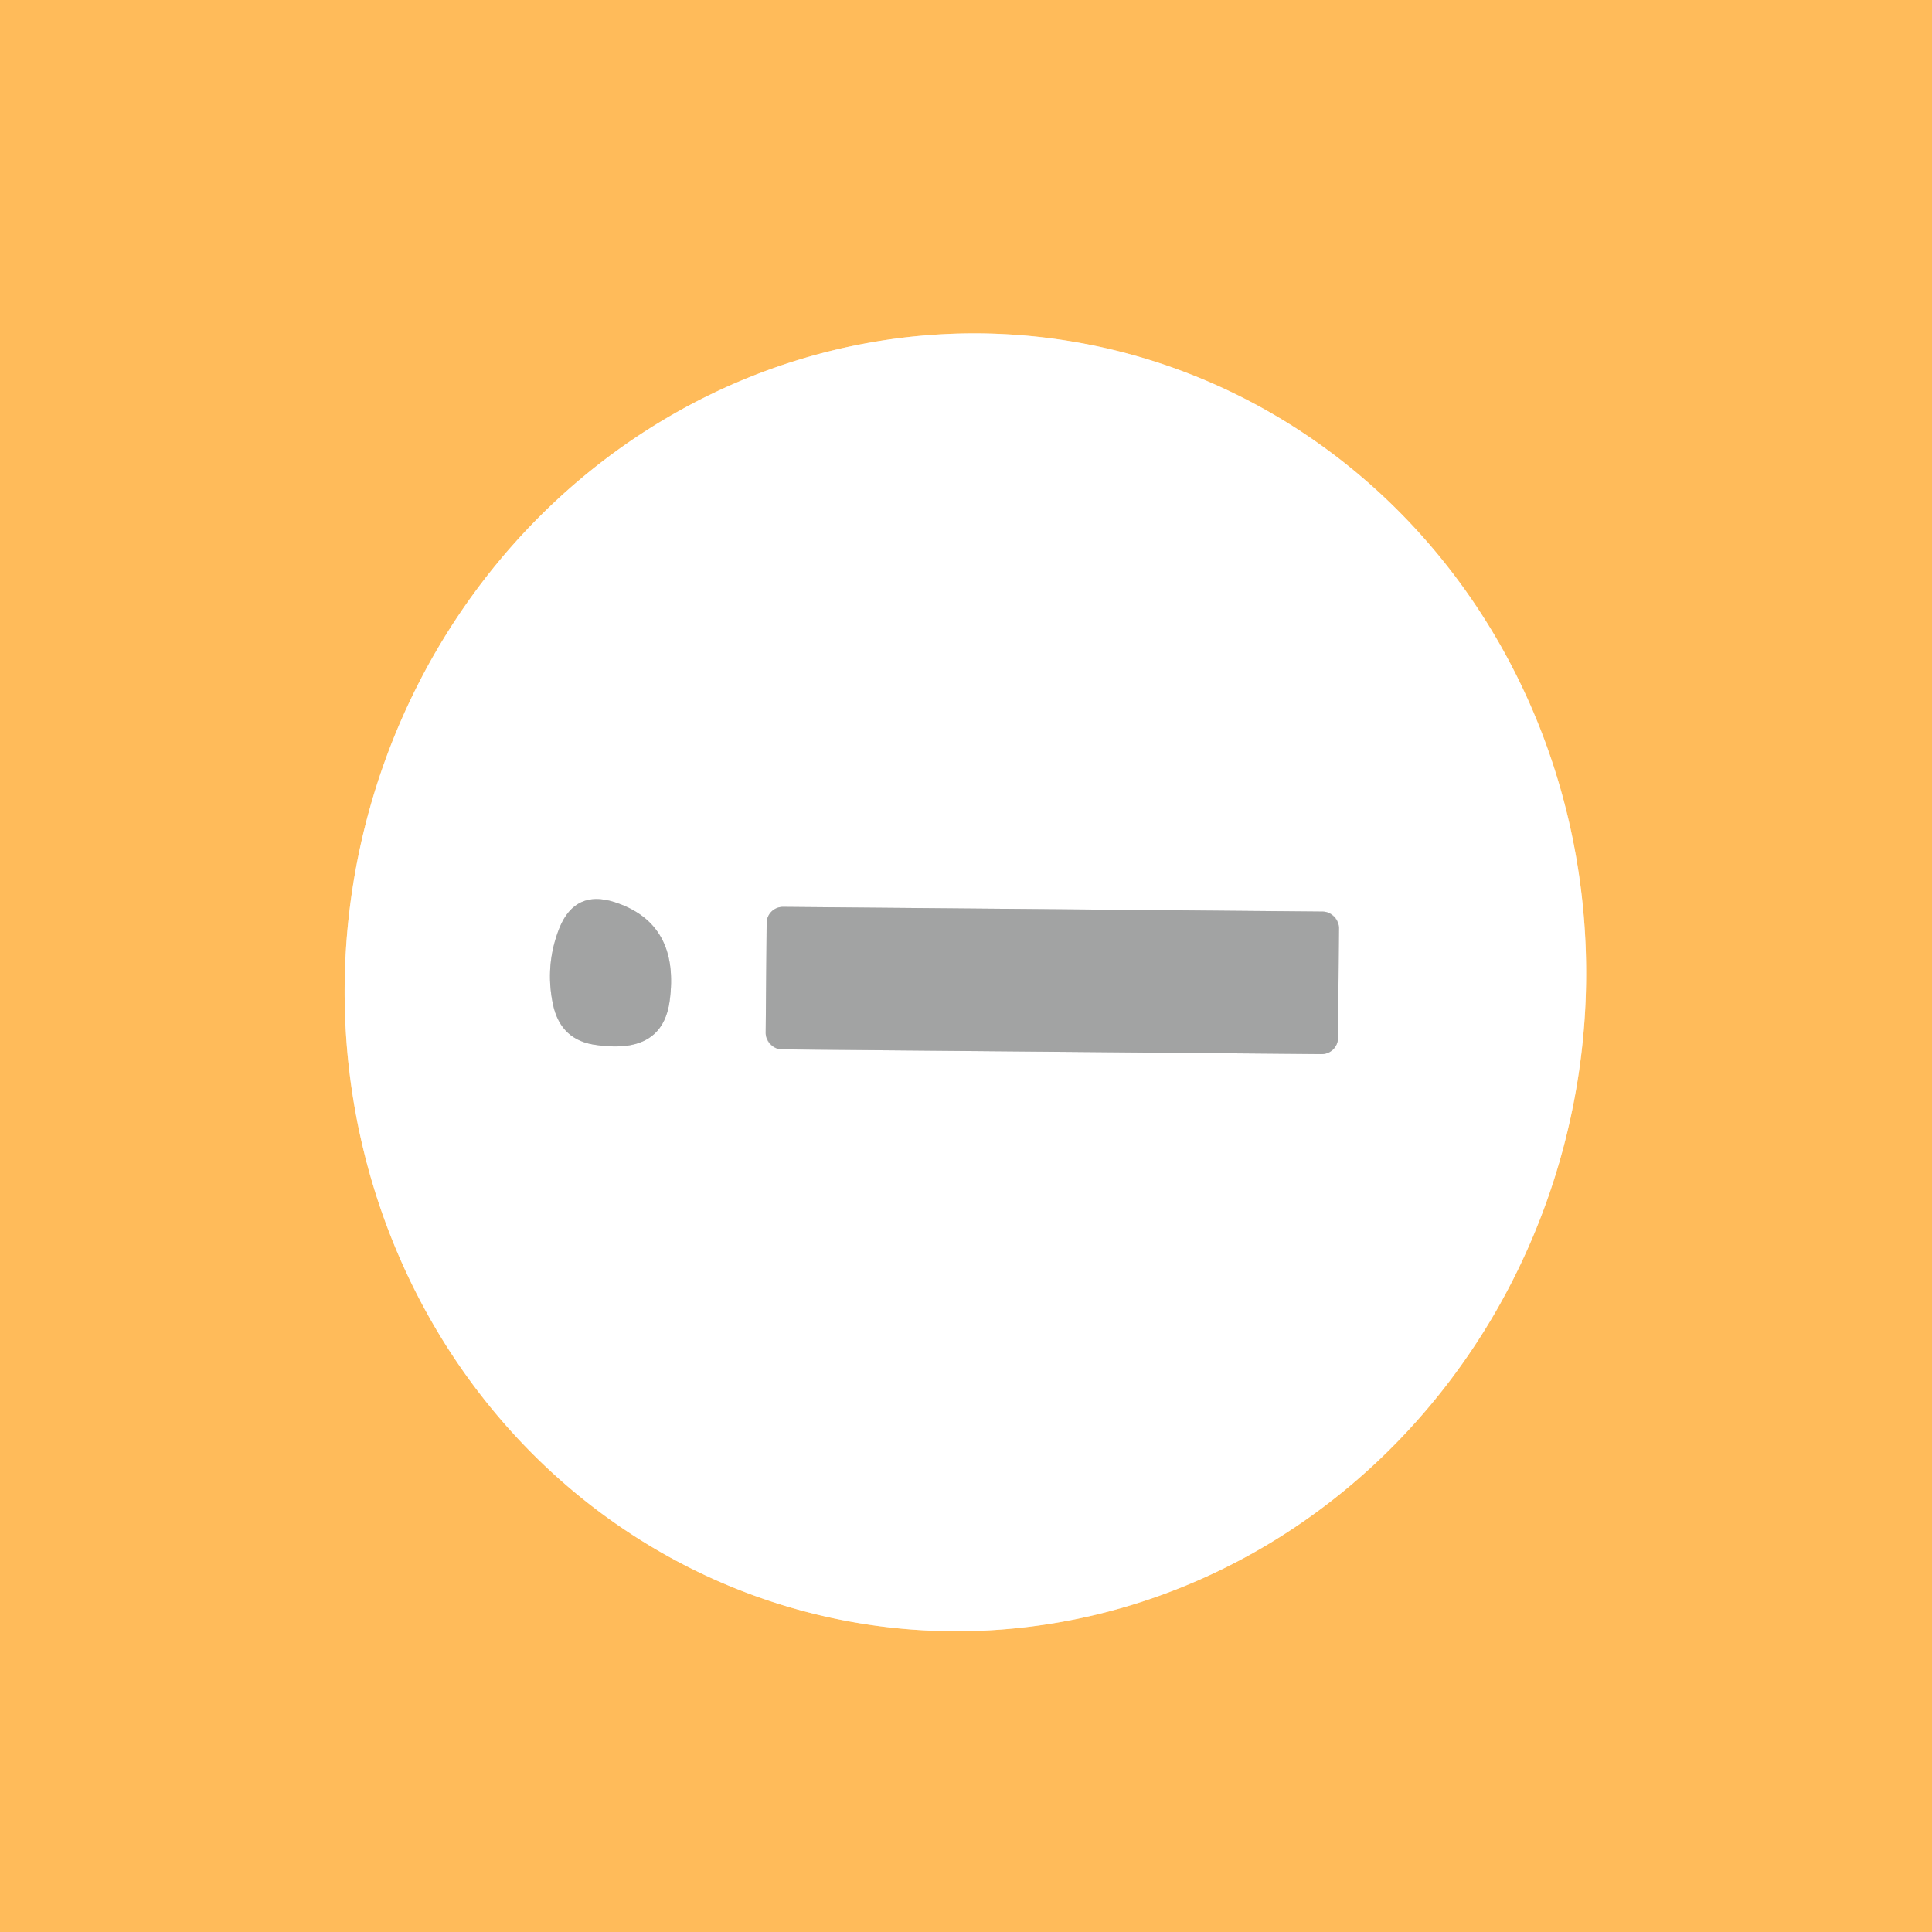 <?xml version="1.0" encoding="UTF-8" standalone="no"?>
<!DOCTYPE svg PUBLIC "-//W3C//DTD SVG 1.1//EN" "http://www.w3.org/Graphics/SVG/1.1/DTD/svg11.dtd">
<svg xmlns="http://www.w3.org/2000/svg" version="1.1" viewBox="0.00 0.00 32.00 32.00">
<rect x="0.00" y="0.00" width="32.00" height="32.00" fill="#333333" stroke="none"/>
<g stroke-width="2.00" fill="none" stroke-linecap="butt">
<path stroke="#ffddad" vector-effect="non-scaling-stroke" d="
  M 14.325 26.9
  A 10.76 10.27 98.9 0 0 26.136 17.859
  A 10.76 10.27 98.9 0 0 17.655 5.64
  A 10.76 10.27 98.9 0 0 5.844 14.681
  A 10.76 10.27 98.9 0 0 14.325 26.9"
/>
<path stroke="#d1d1d1" vector-effect="non-scaling-stroke" d="
  M 11.09 16.59
  Q 11.27 15.29 10.17 14.94
  Q 9.53 14.74 9.27 15.36
  Q 9.02 15.98 9.16 16.64
  Q 9.29 17.24 9.89 17.31
  Q 10.09 17.34 10.28 17.33
  Q 10.99 17.29 11.09 16.59"
/>
<path stroke="#d1d1d1" vector-effect="non-scaling-stroke" d="
  M 22.178 15.371
  A 0.27 0.27 0.0 0 0 21.91 15.099
  L 12.97 15.021
  A 0.27 0.27 0.0 0 0 12.698 15.289
  L 12.682 17.109
  A 0.27 0.27 0.0 0 0 12.95 17.381
  L 21.89 17.459
  A 0.27 0.27 0.0 0 0 22.162 17.191
  L 22.178 15.371"
/>
</g>
<path fill="#ffbb5a" d="
  M 0.00 0.00
  L 32.00 0.00
  L 32.00 32.00
  L 0.00 32.00
  L 0.00 0.00
  Z
  M 14.325 26.9
  A 10.76 10.27 98.9 0 0 26.136 17.859
  A 10.76 10.27 98.9 0 0 17.655 5.64
  A 10.76 10.27 98.9 0 0 5.844 14.681
  A 10.76 10.27 98.9 0 0 14.325 26.9
  Z"
/>
<path fill="#ffffff" d="
  M 14.325 26.9
  A 10.76 10.27 98.9 0 1 5.844 14.681
  A 10.76 10.27 98.9 0 1 17.655 5.64
  A 10.76 10.27 98.9 0 1 26.136 17.859
  A 10.76 10.27 98.9 0 1 14.325 26.9
  Z
  M 11.09 16.59
  Q 11.27 15.29 10.17 14.94
  Q 9.53 14.74 9.27 15.36
  Q 9.02 15.98 9.16 16.64
  Q 9.29 17.24 9.89 17.31
  Q 10.09 17.34 10.28 17.33
  Q 10.99 17.29 11.09 16.59
  Z
  M 22.178 15.371
  A 0.27 0.27 0.0 0 0 21.91 15.099
  L 12.97 15.021
  A 0.27 0.27 0.0 0 0 12.698 15.289
  L 12.682 17.109
  A 0.27 0.27 0.0 0 0 12.95 17.381
  L 21.89 17.459
  A 0.27 0.27 0.0 0 0 22.162 17.191
  L 22.178 15.371
  Z"
/>
<path fill="#a2a3a3" d="
  M 11.09 16.59
  Q 10.99 17.29 10.28 17.33
  Q 10.09 17.34 9.89 17.31
  Q 9.29 17.24 9.16 16.64
  Q 9.02 15.98 9.27 15.36
  Q 9.53 14.74 10.17 14.94
  Q 11.27 15.29 11.09 16.59
  Z"
/>
<rect fill="#a2a3a3" x="-4.74" y="-1.18" transform="translate(17.43,16.24) rotate(0.5)" width="9.48" height="2.36" rx="0.27"/>
</svg>

